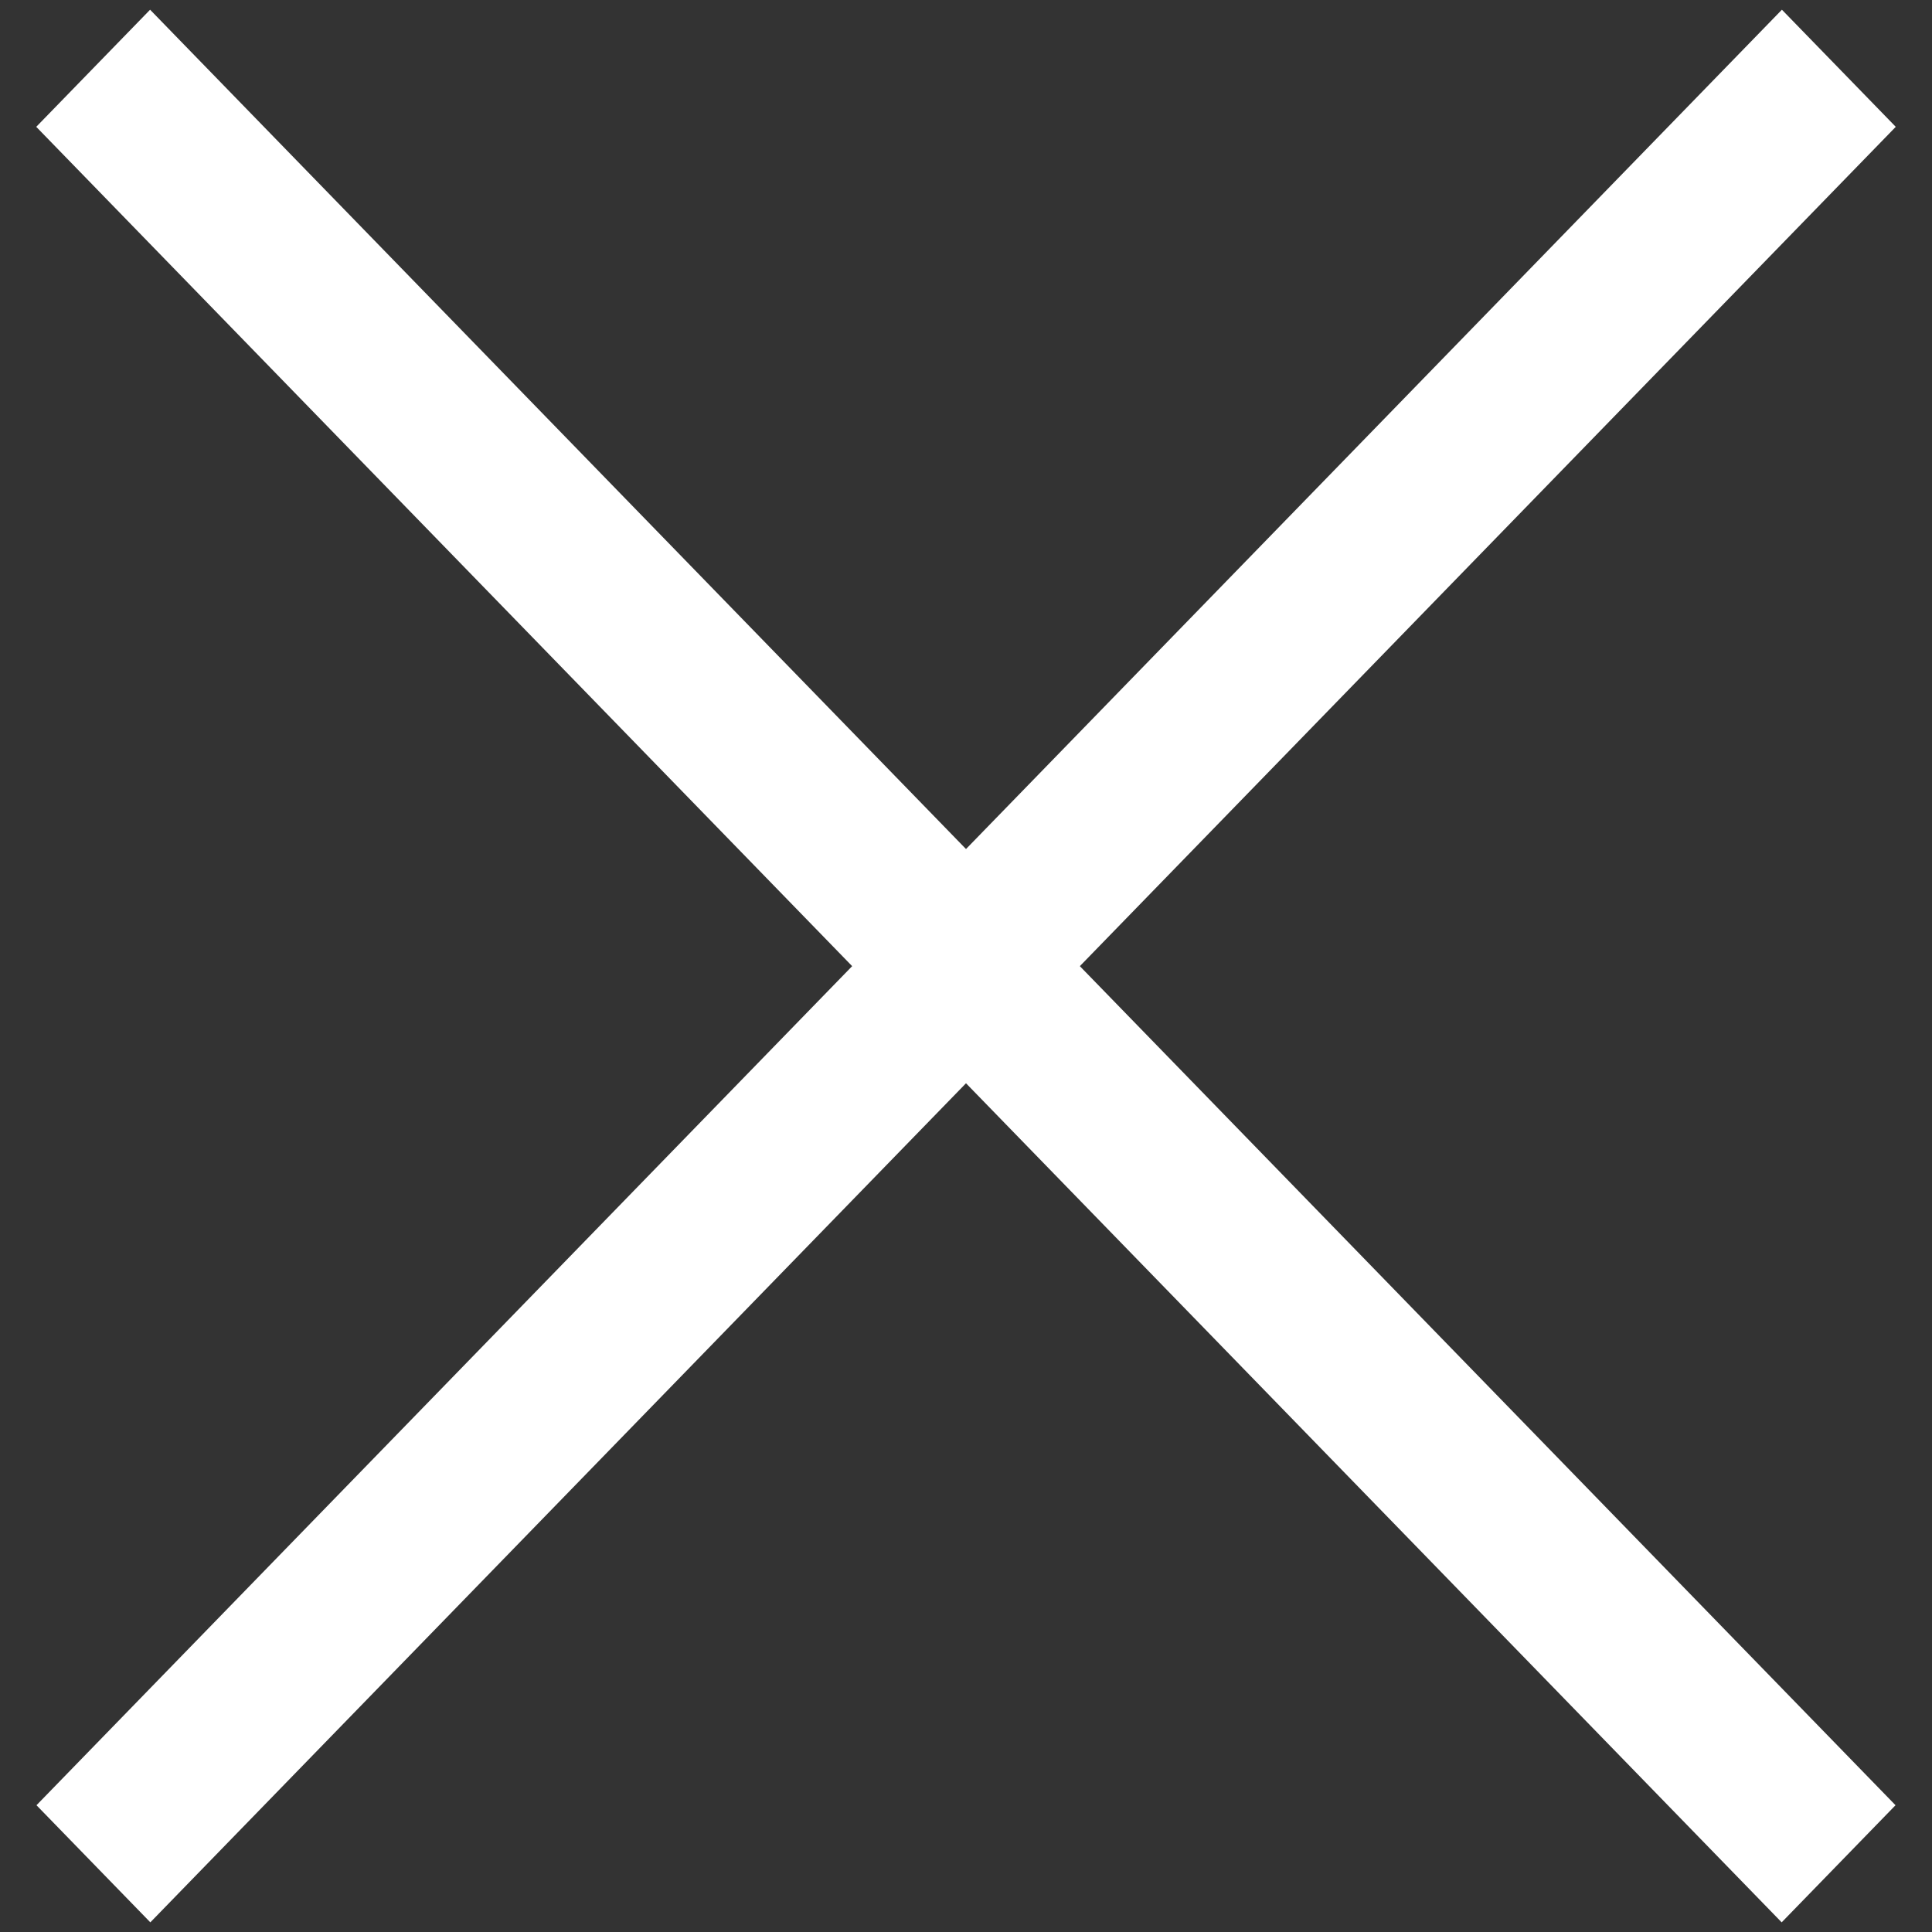 <svg width="35" height="35" viewBox="0 0 35 35" fill="none" xmlns="http://www.w3.org/2000/svg">
<rect x="0" y="0" width="35" height="35" fill="#333333" stroke="none"/>
<rect width="45.366" height="2.959" transform="matrix(0.697 0.717 -0.697 0.717 2.719 0.176)" fill="white"/>
<rect width="45.366" height="2.959" transform="matrix(-0.697 0.717 0.697 0.717 32.281 0.176)" fill="white"/>
</svg>
